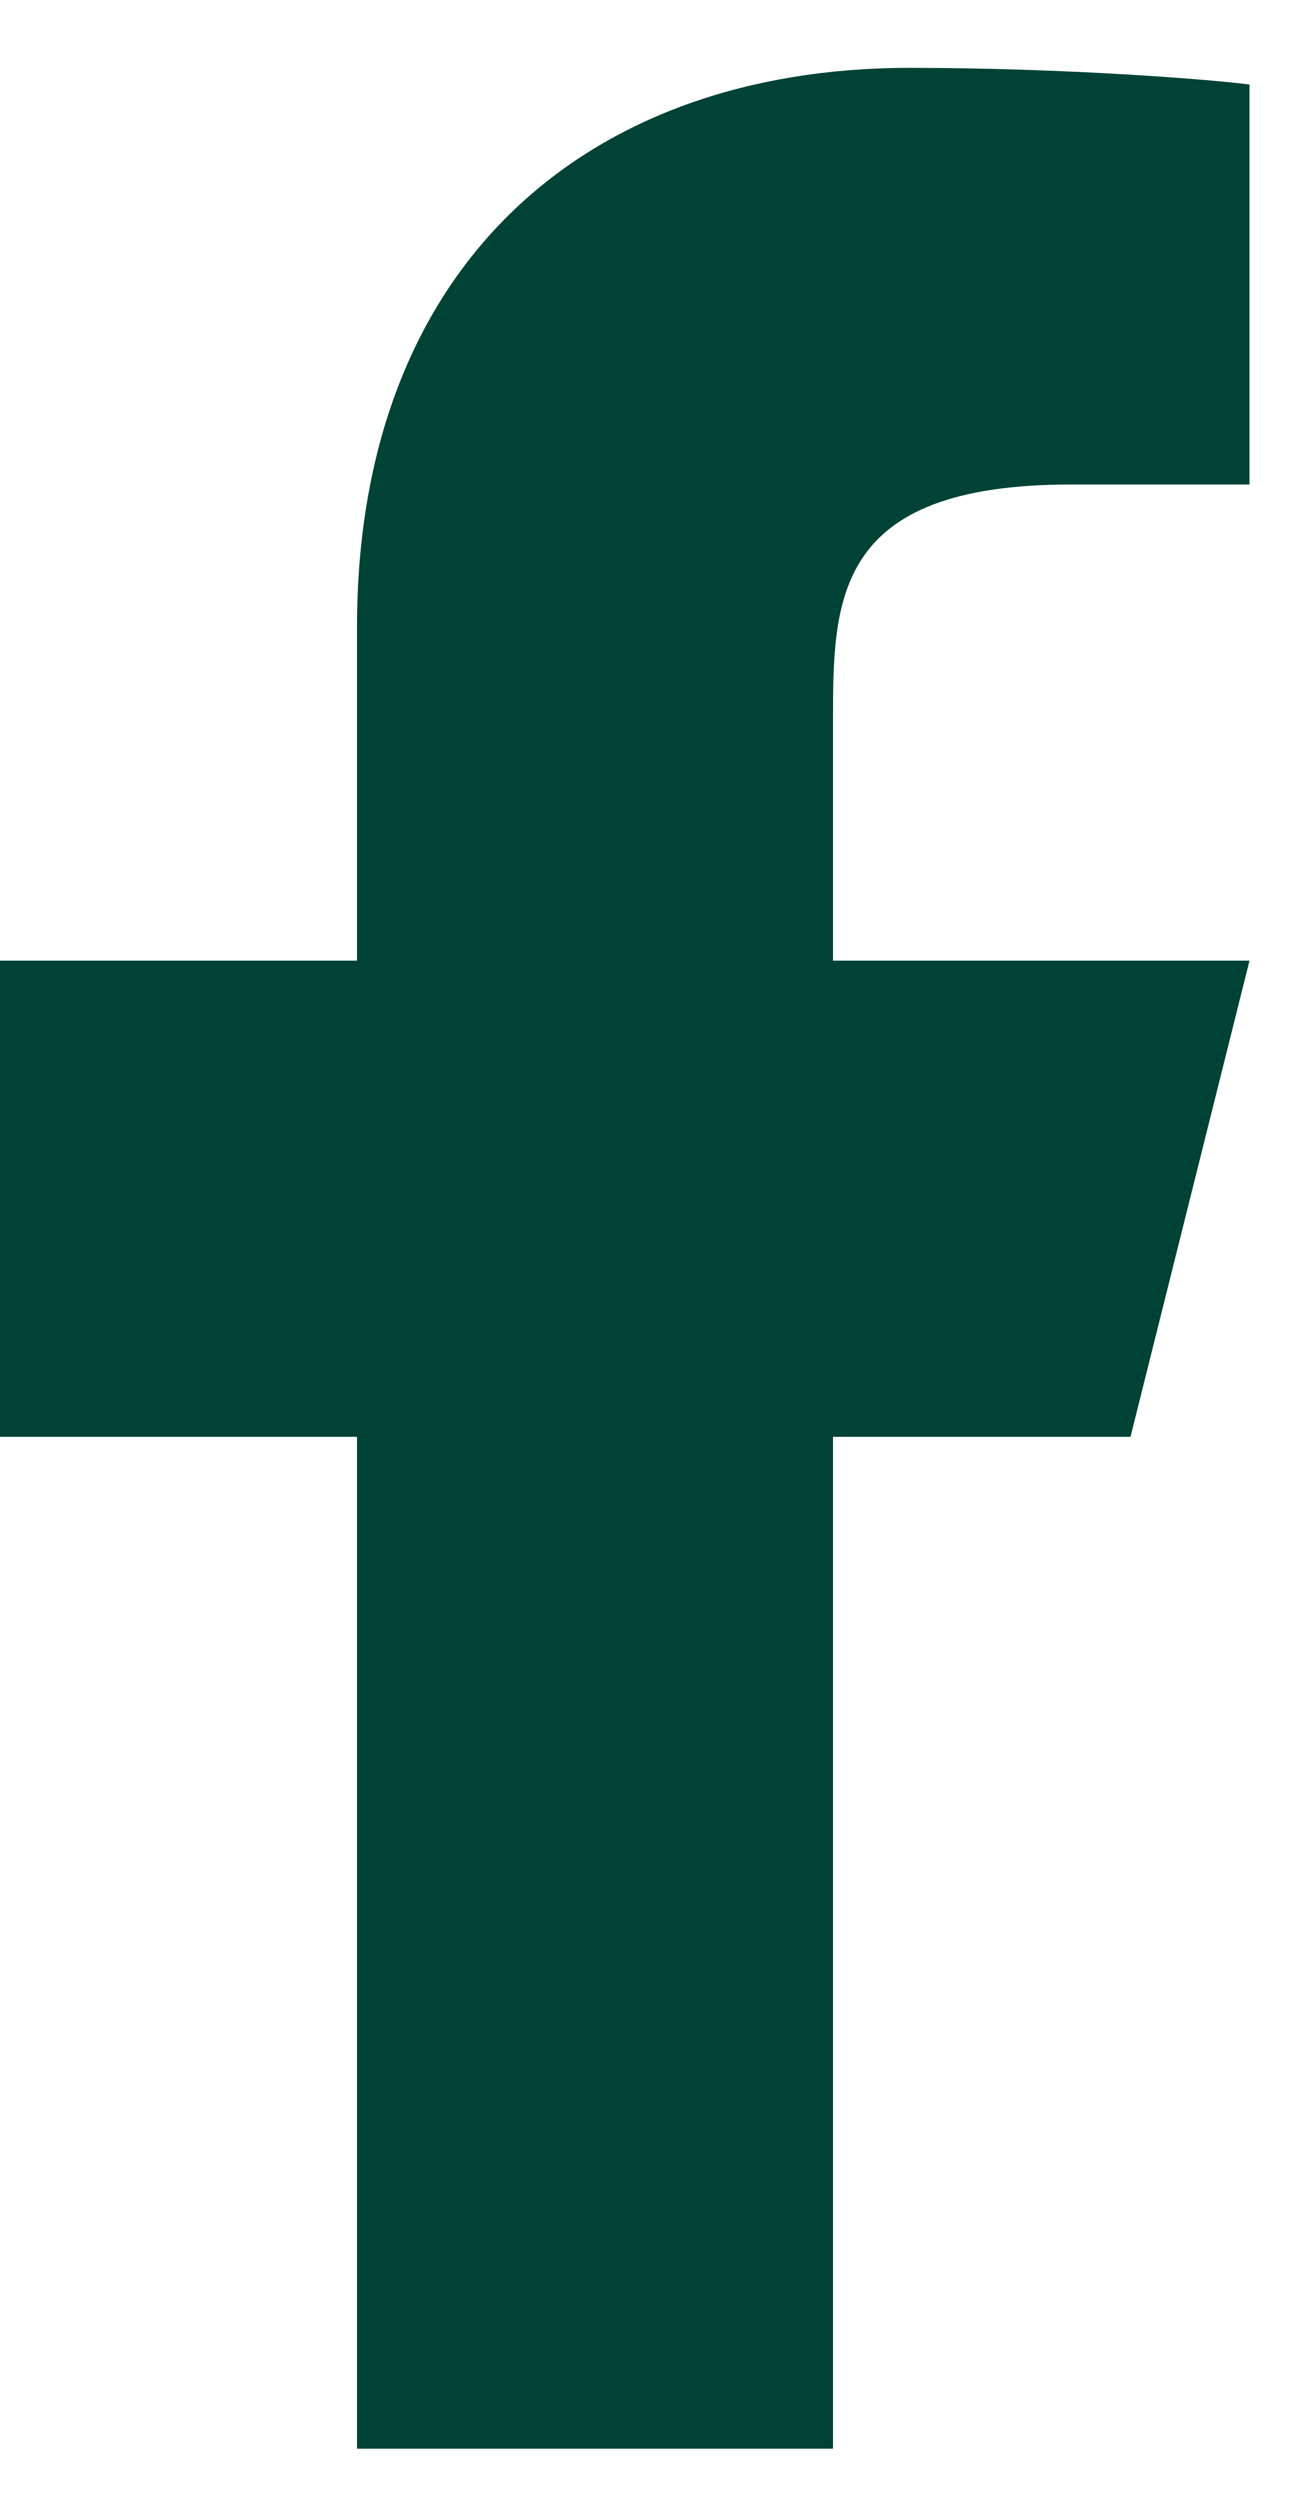 <svg width="11" height="21" viewBox="0 0 11 21" fill="none" xmlns="http://www.w3.org/2000/svg">
<path d="M7 12.07H9.5L10.5 8.07H7V6.07C7 5.04 7 4.07 9 4.07H10.5V0.71C10.174 0.667 8.943 0.57 7.643 0.57C4.928 0.57 3 2.227 3 5.27V8.07H0V12.07H3V20.57H7V12.07Z" fill="#004236"/>
</svg>

